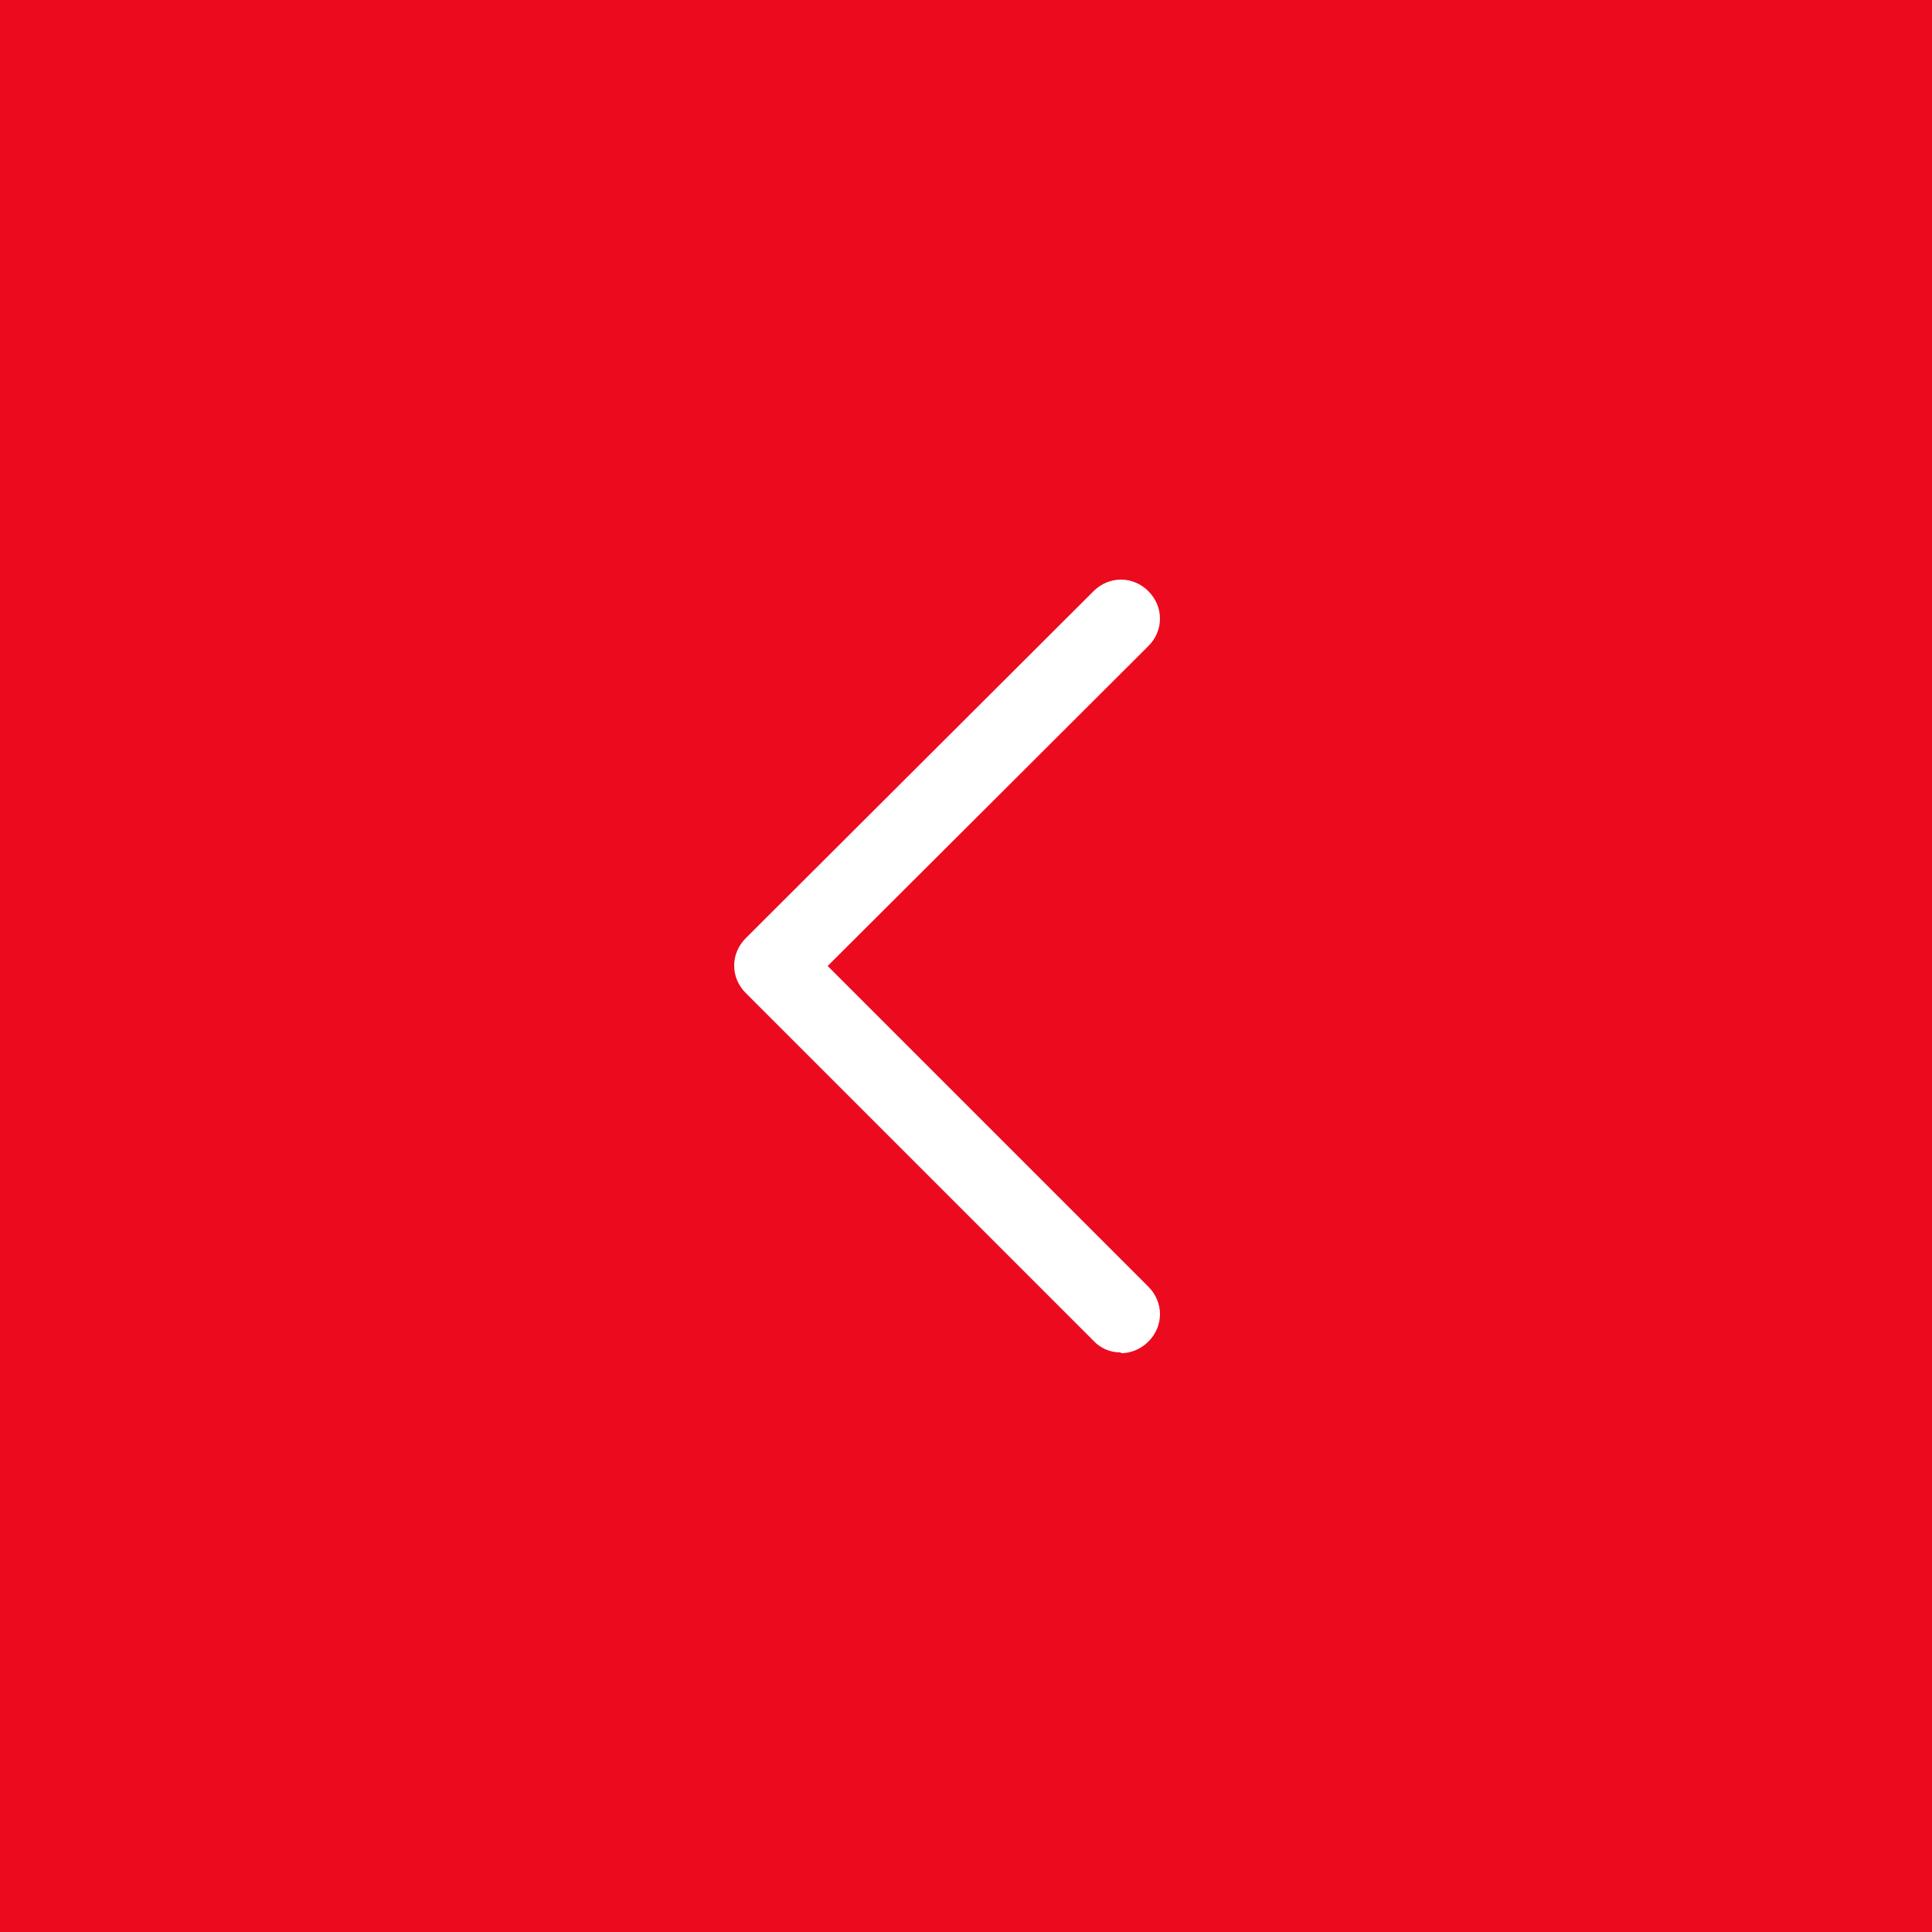 <?xml version="1.0" encoding="UTF-8"?> <svg xmlns="http://www.w3.org/2000/svg" width="50" height="50" viewBox="0 0 50 50" fill="none"><rect width="50" height="50" fill="#EB0A1E"></rect><path d="M29 35C28.869 35.002 28.739 34.976 28.618 34.924C28.498 34.872 28.389 34.796 28.3 34.7L19.3 25.7C18.9 25.3 18.9 24.68 19.3 24.28L28.3 15.3C28.7 14.9 29.32 14.9 29.72 15.3C30.12 15.7 30.12 16.32 29.72 16.72L21.42 25L29.72 33.3C30.12 33.7 30.12 34.32 29.72 34.72C29.52 34.92 29.26 35.02 29.02 35.02L29 35Z" fill="white"></path></svg> 